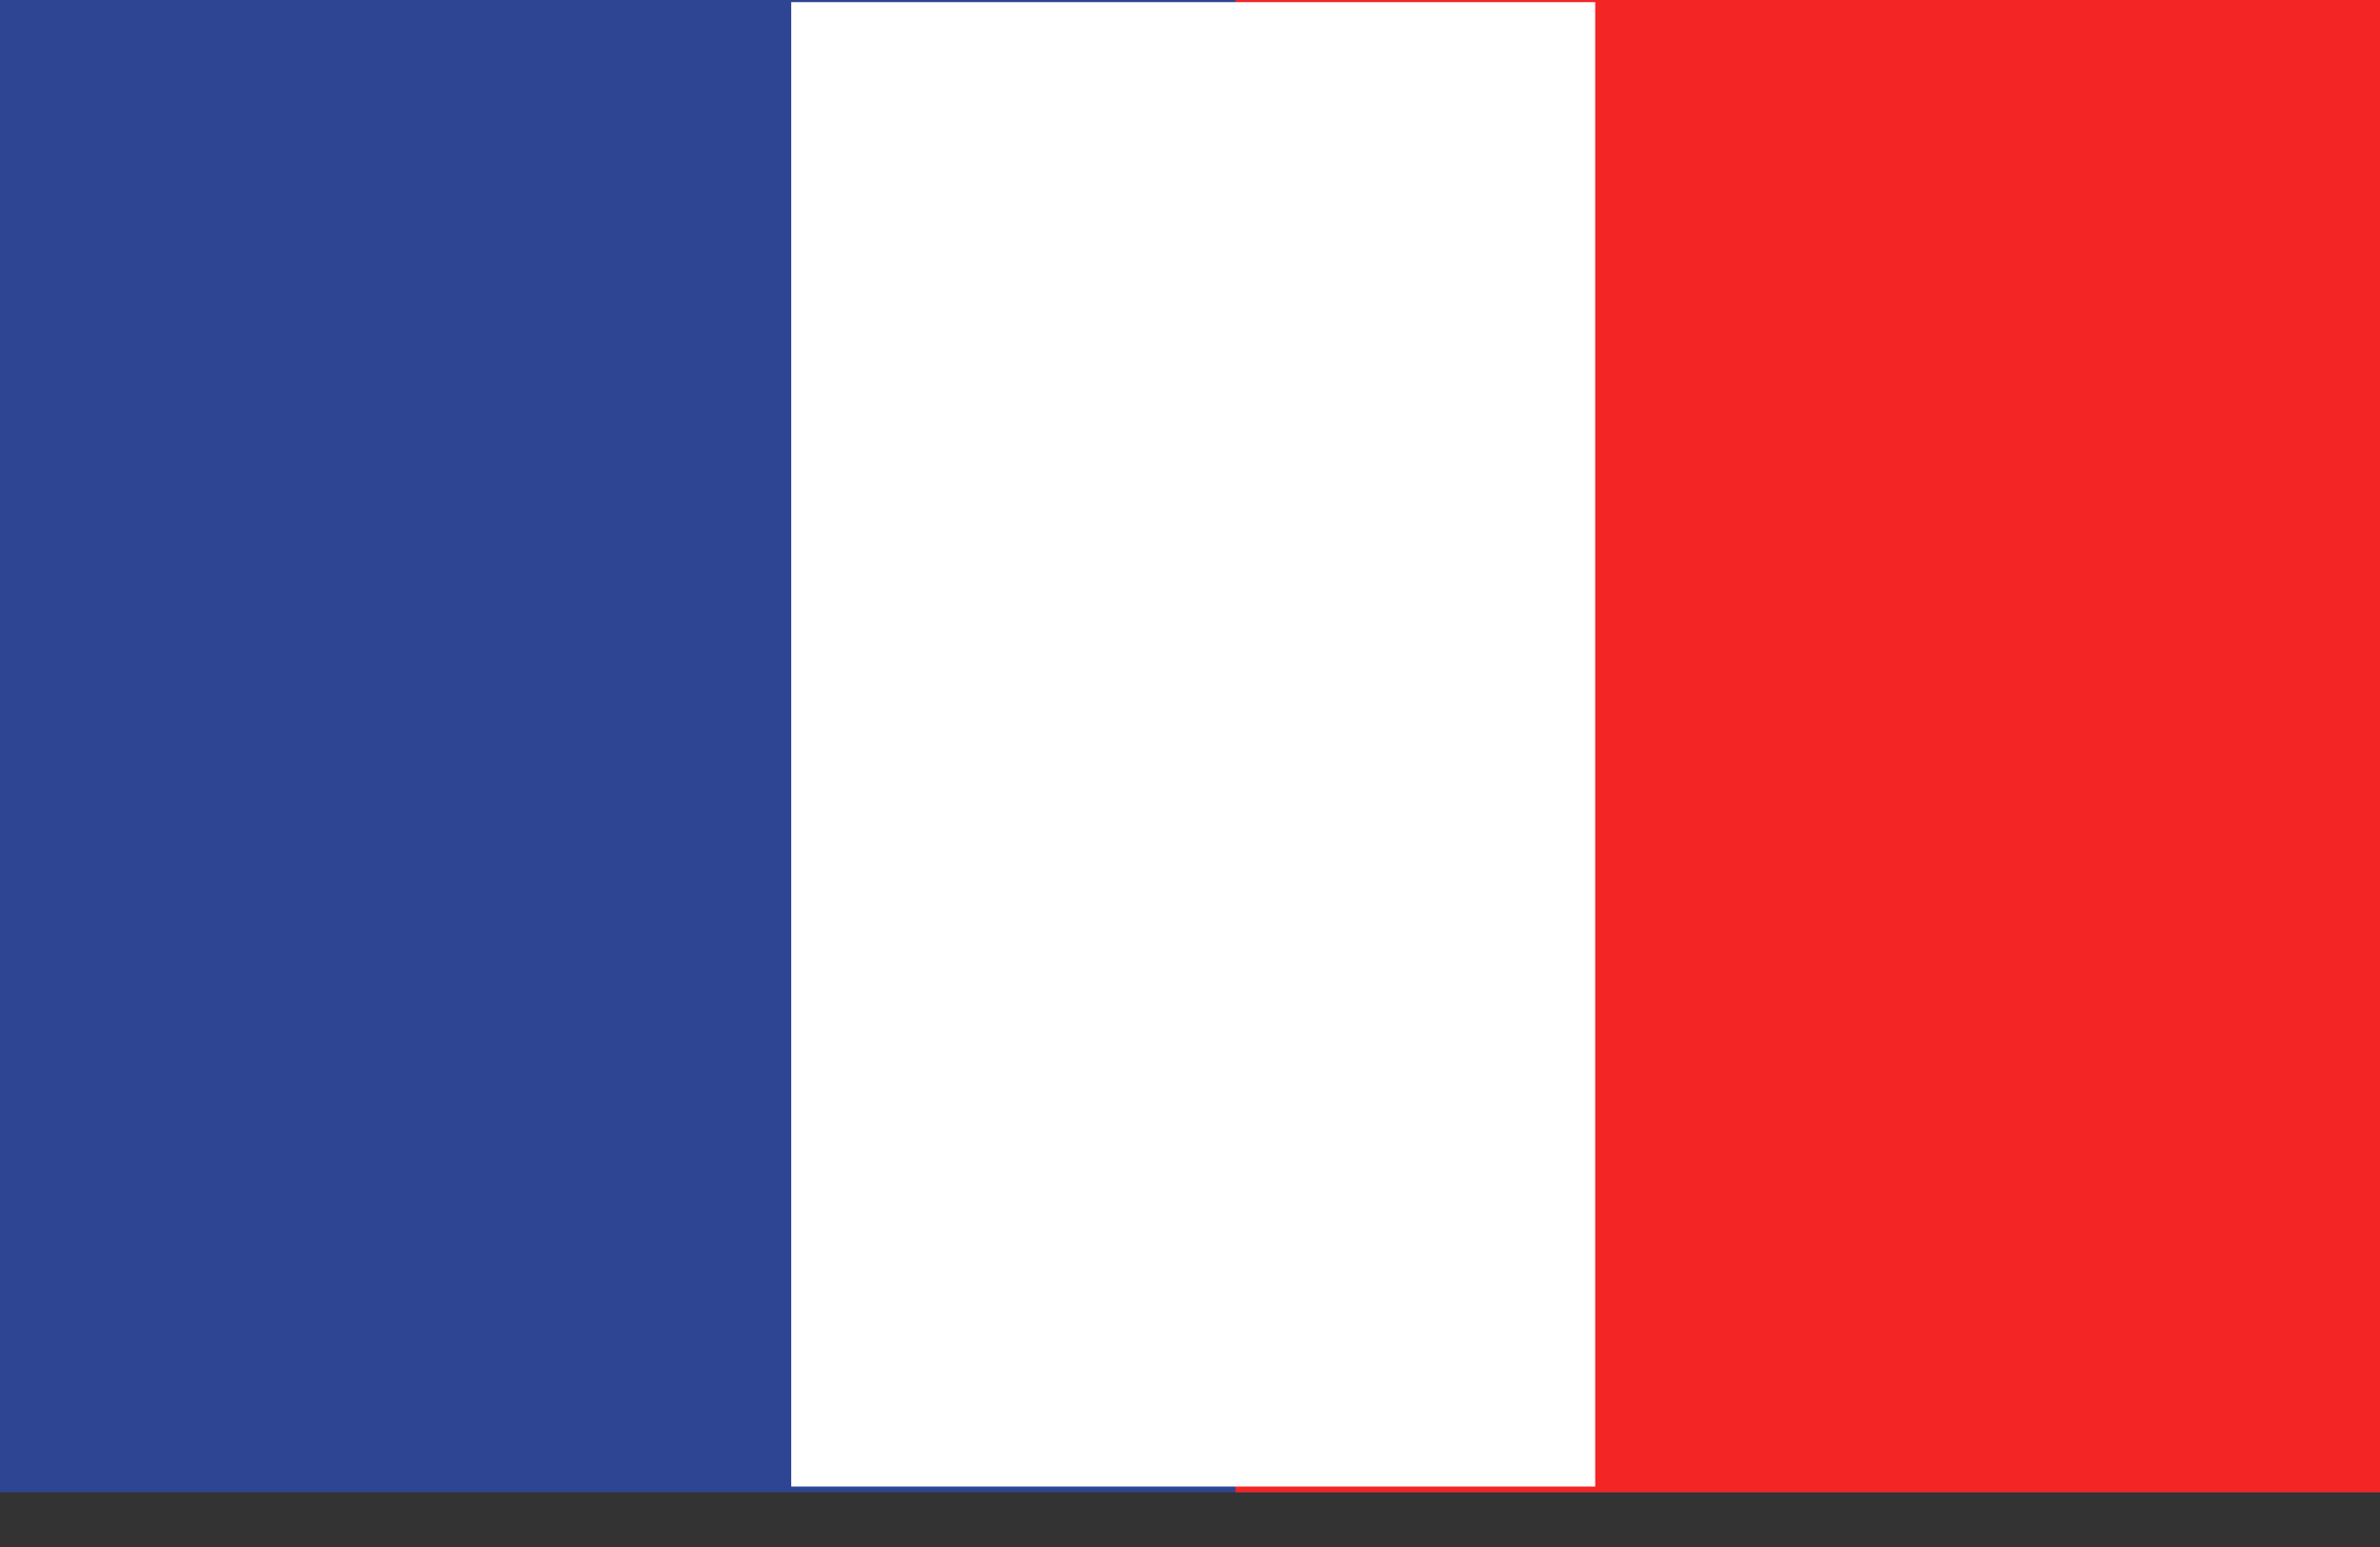 <svg width="20" height="13" viewBox="0 0 20 13" fill="none" xmlns="http://www.w3.org/2000/svg">
<rect x="0" y="0" width="20" height="13" fill="#333333" stroke="none"/>
<path d="M20 0H0V12.54H20V0Z" fill="#2E4593"/>
<path d="M20 0H10.382V12.54H20V0Z" fill="#F42525"/>
<path d="M13.405 0.018H6.649V12.492H13.405V0.018Z" fill="white"/>
</svg>
